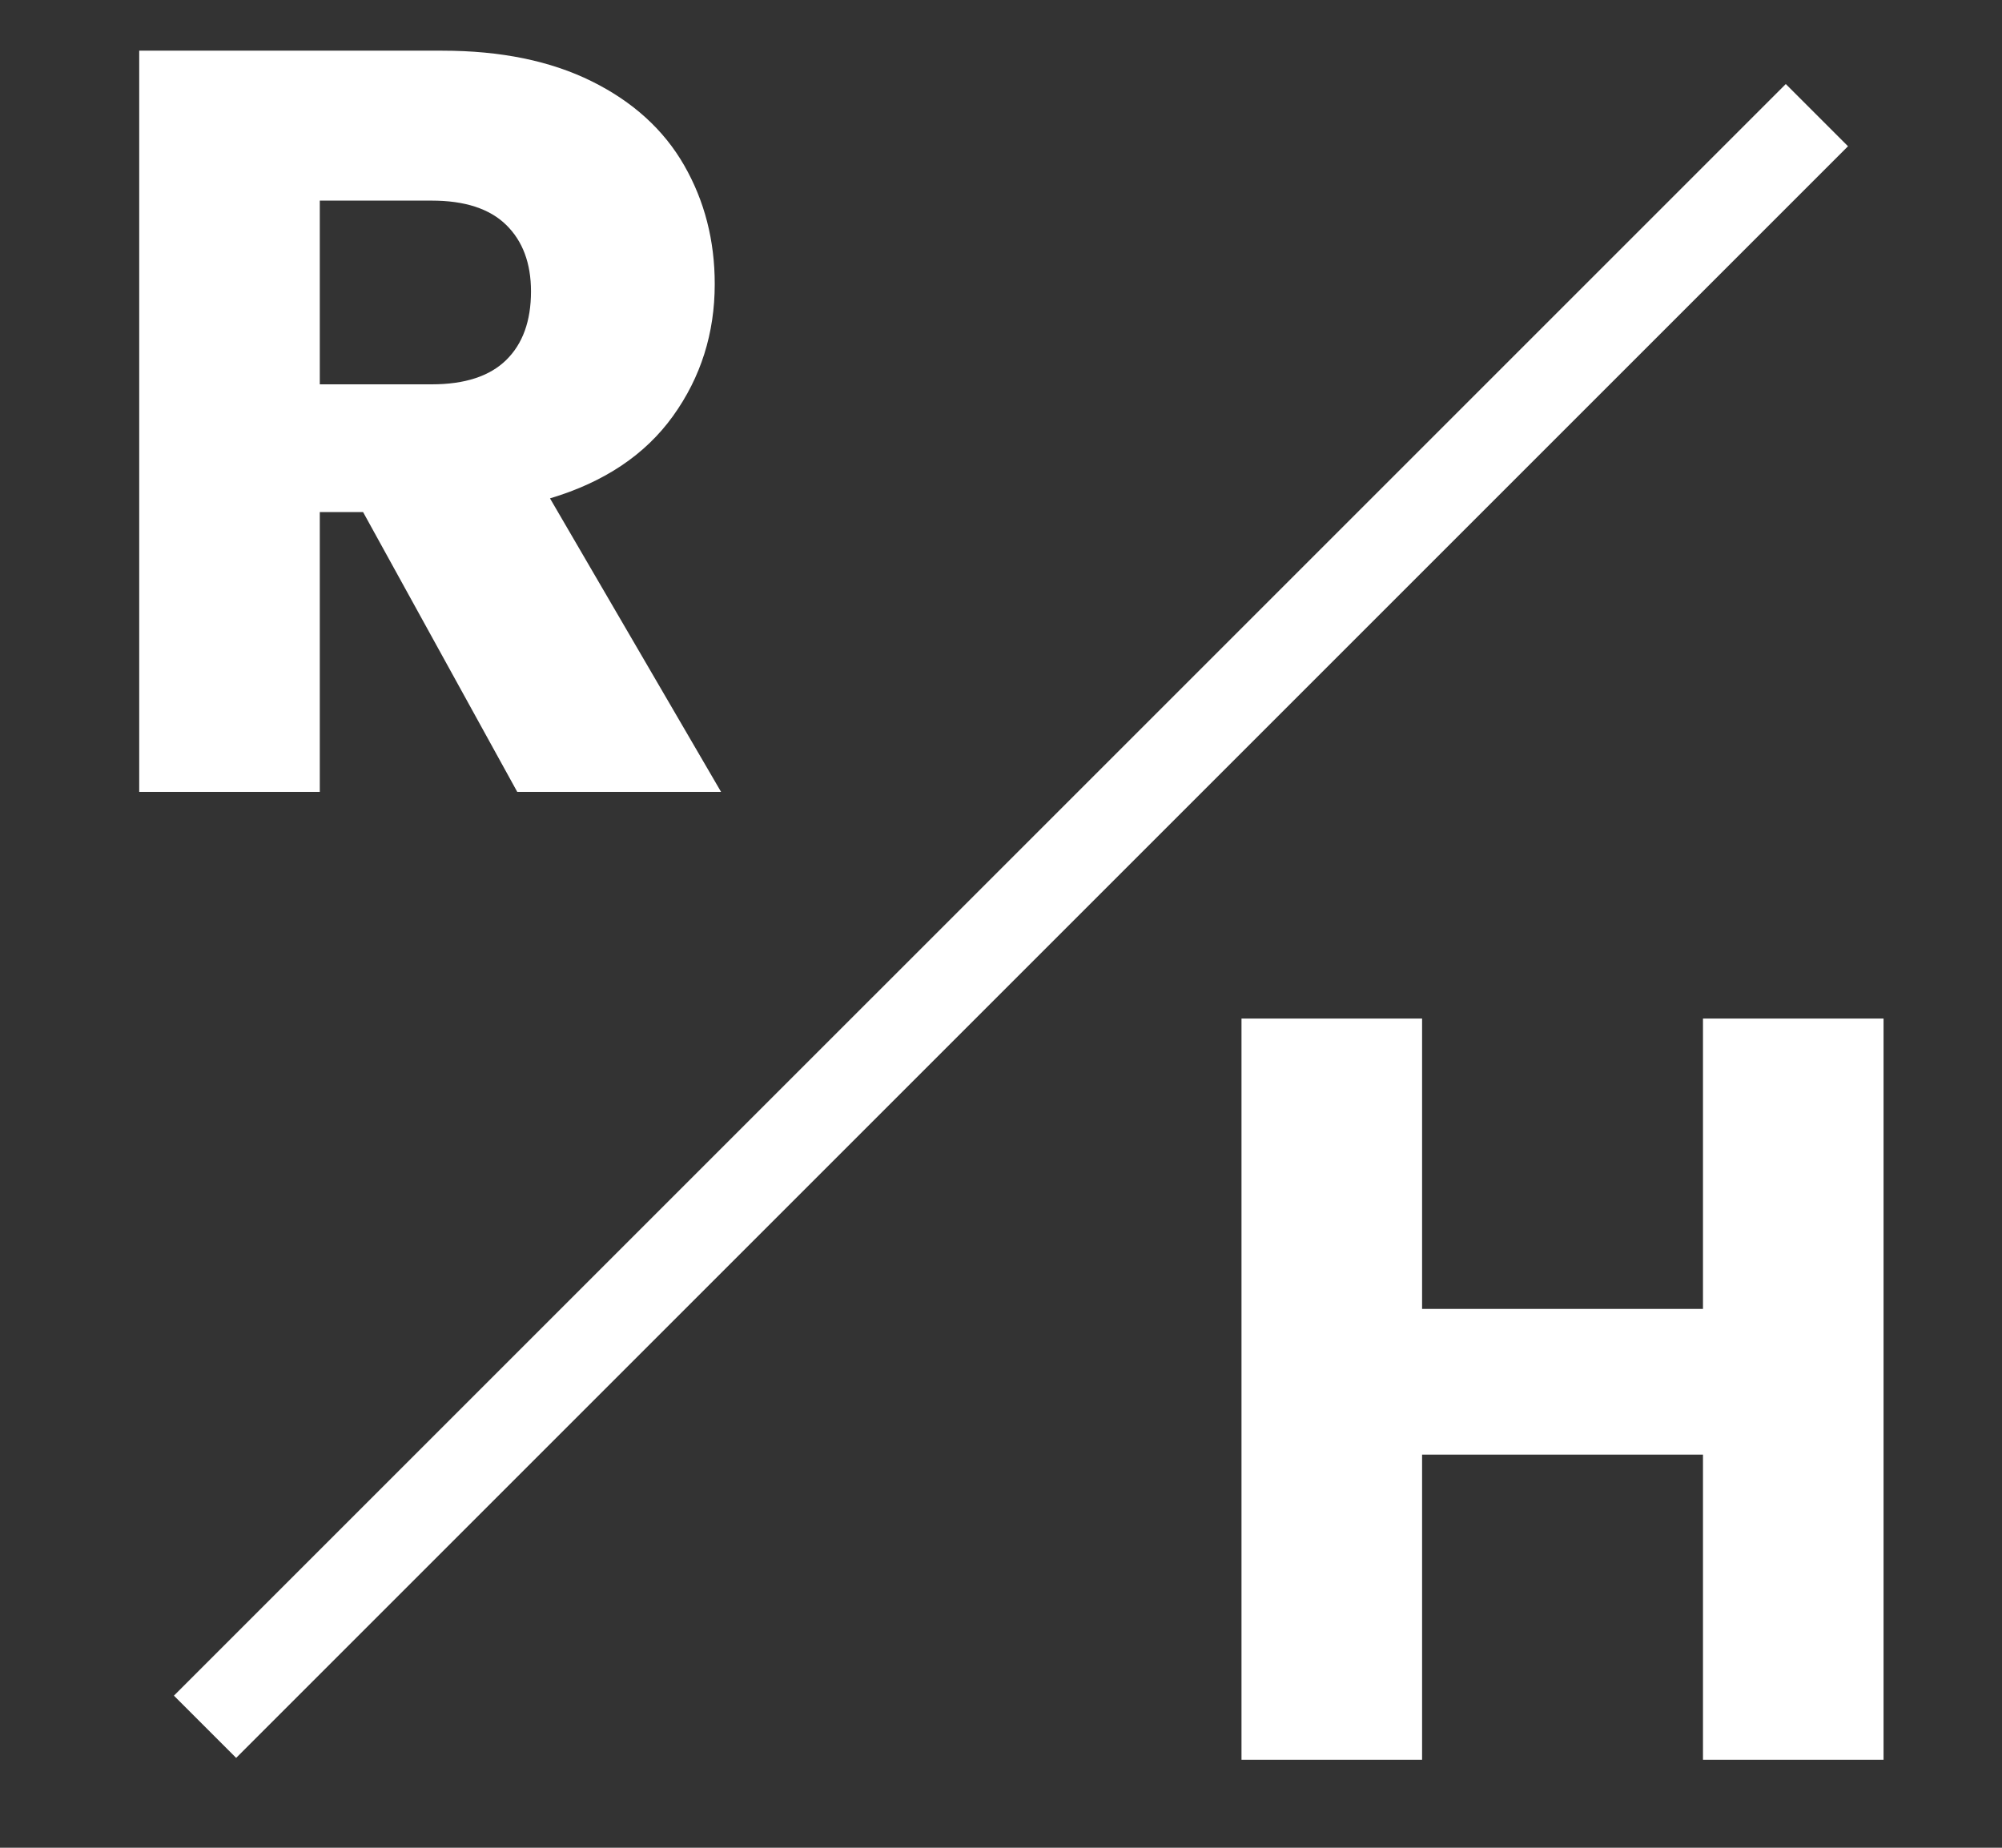 <?xml version="1.0" encoding="UTF-8"?>
<svg width="91px" height="84px" viewBox="0 0 91 84" version="1.1" xmlns="http://www.w3.org/2000/svg" xmlns:xlink="http://www.w3.org/1999/xlink">
    <rect x="0" y="0" width="91" height="84" fill="#333333" stroke="none"/>
    <title>Group</title>
    <g id="Page-1" stroke="none" stroke-width="1" fill="none" fill-rule="evenodd">
        <g id="Group" transform="translate(6.328, 2.304)">
            <g id="R" fill="#FFFFFF" fill-rule="nonzero">
                <path d="M17.184,33.696 L10.176,20.976 L8.208,20.976 L8.208,33.696 L0,33.696 L0,0 L13.776,0 C16.432,0 18.696,0.464 20.568,1.392 C22.44,2.32 23.84,3.592 24.768,5.208 C25.696,6.824 26.16,8.624 26.16,10.608 C26.16,12.848 25.528,14.848 24.264,16.608 C23,18.368 21.136,19.616 18.672,20.352 L26.448,33.696 L17.184,33.696 Z M8.208,15.168 L13.296,15.168 C14.8,15.168 15.928,14.8 16.68,14.064 C17.432,13.328 17.808,12.288 17.808,10.944 C17.808,9.664 17.432,8.656 16.68,7.92 C15.928,7.184 14.8,6.816 13.296,6.816 L8.208,6.816 L8.208,15.168 Z" id="Shape"></path>
            </g>
            <g id="H" transform="translate(50.104, 44)" fill="#FFFFFF" fill-rule="nonzero">
                <polygon id="Path" points="29.184 0 29.184 33.696 20.976 33.696 20.976 19.824 8.208 19.824 8.208 33.696 0 33.696 0 0 8.208 0 8.208 13.2 20.976 13.2 20.976 0"></polygon>
            </g>
            <line x1="2.992" y1="76.196" x2="76.258" y2="2.93" id="Path" stroke="#FFFFFF" stroke-width="4"></line>
        </g>
    </g>
</svg>